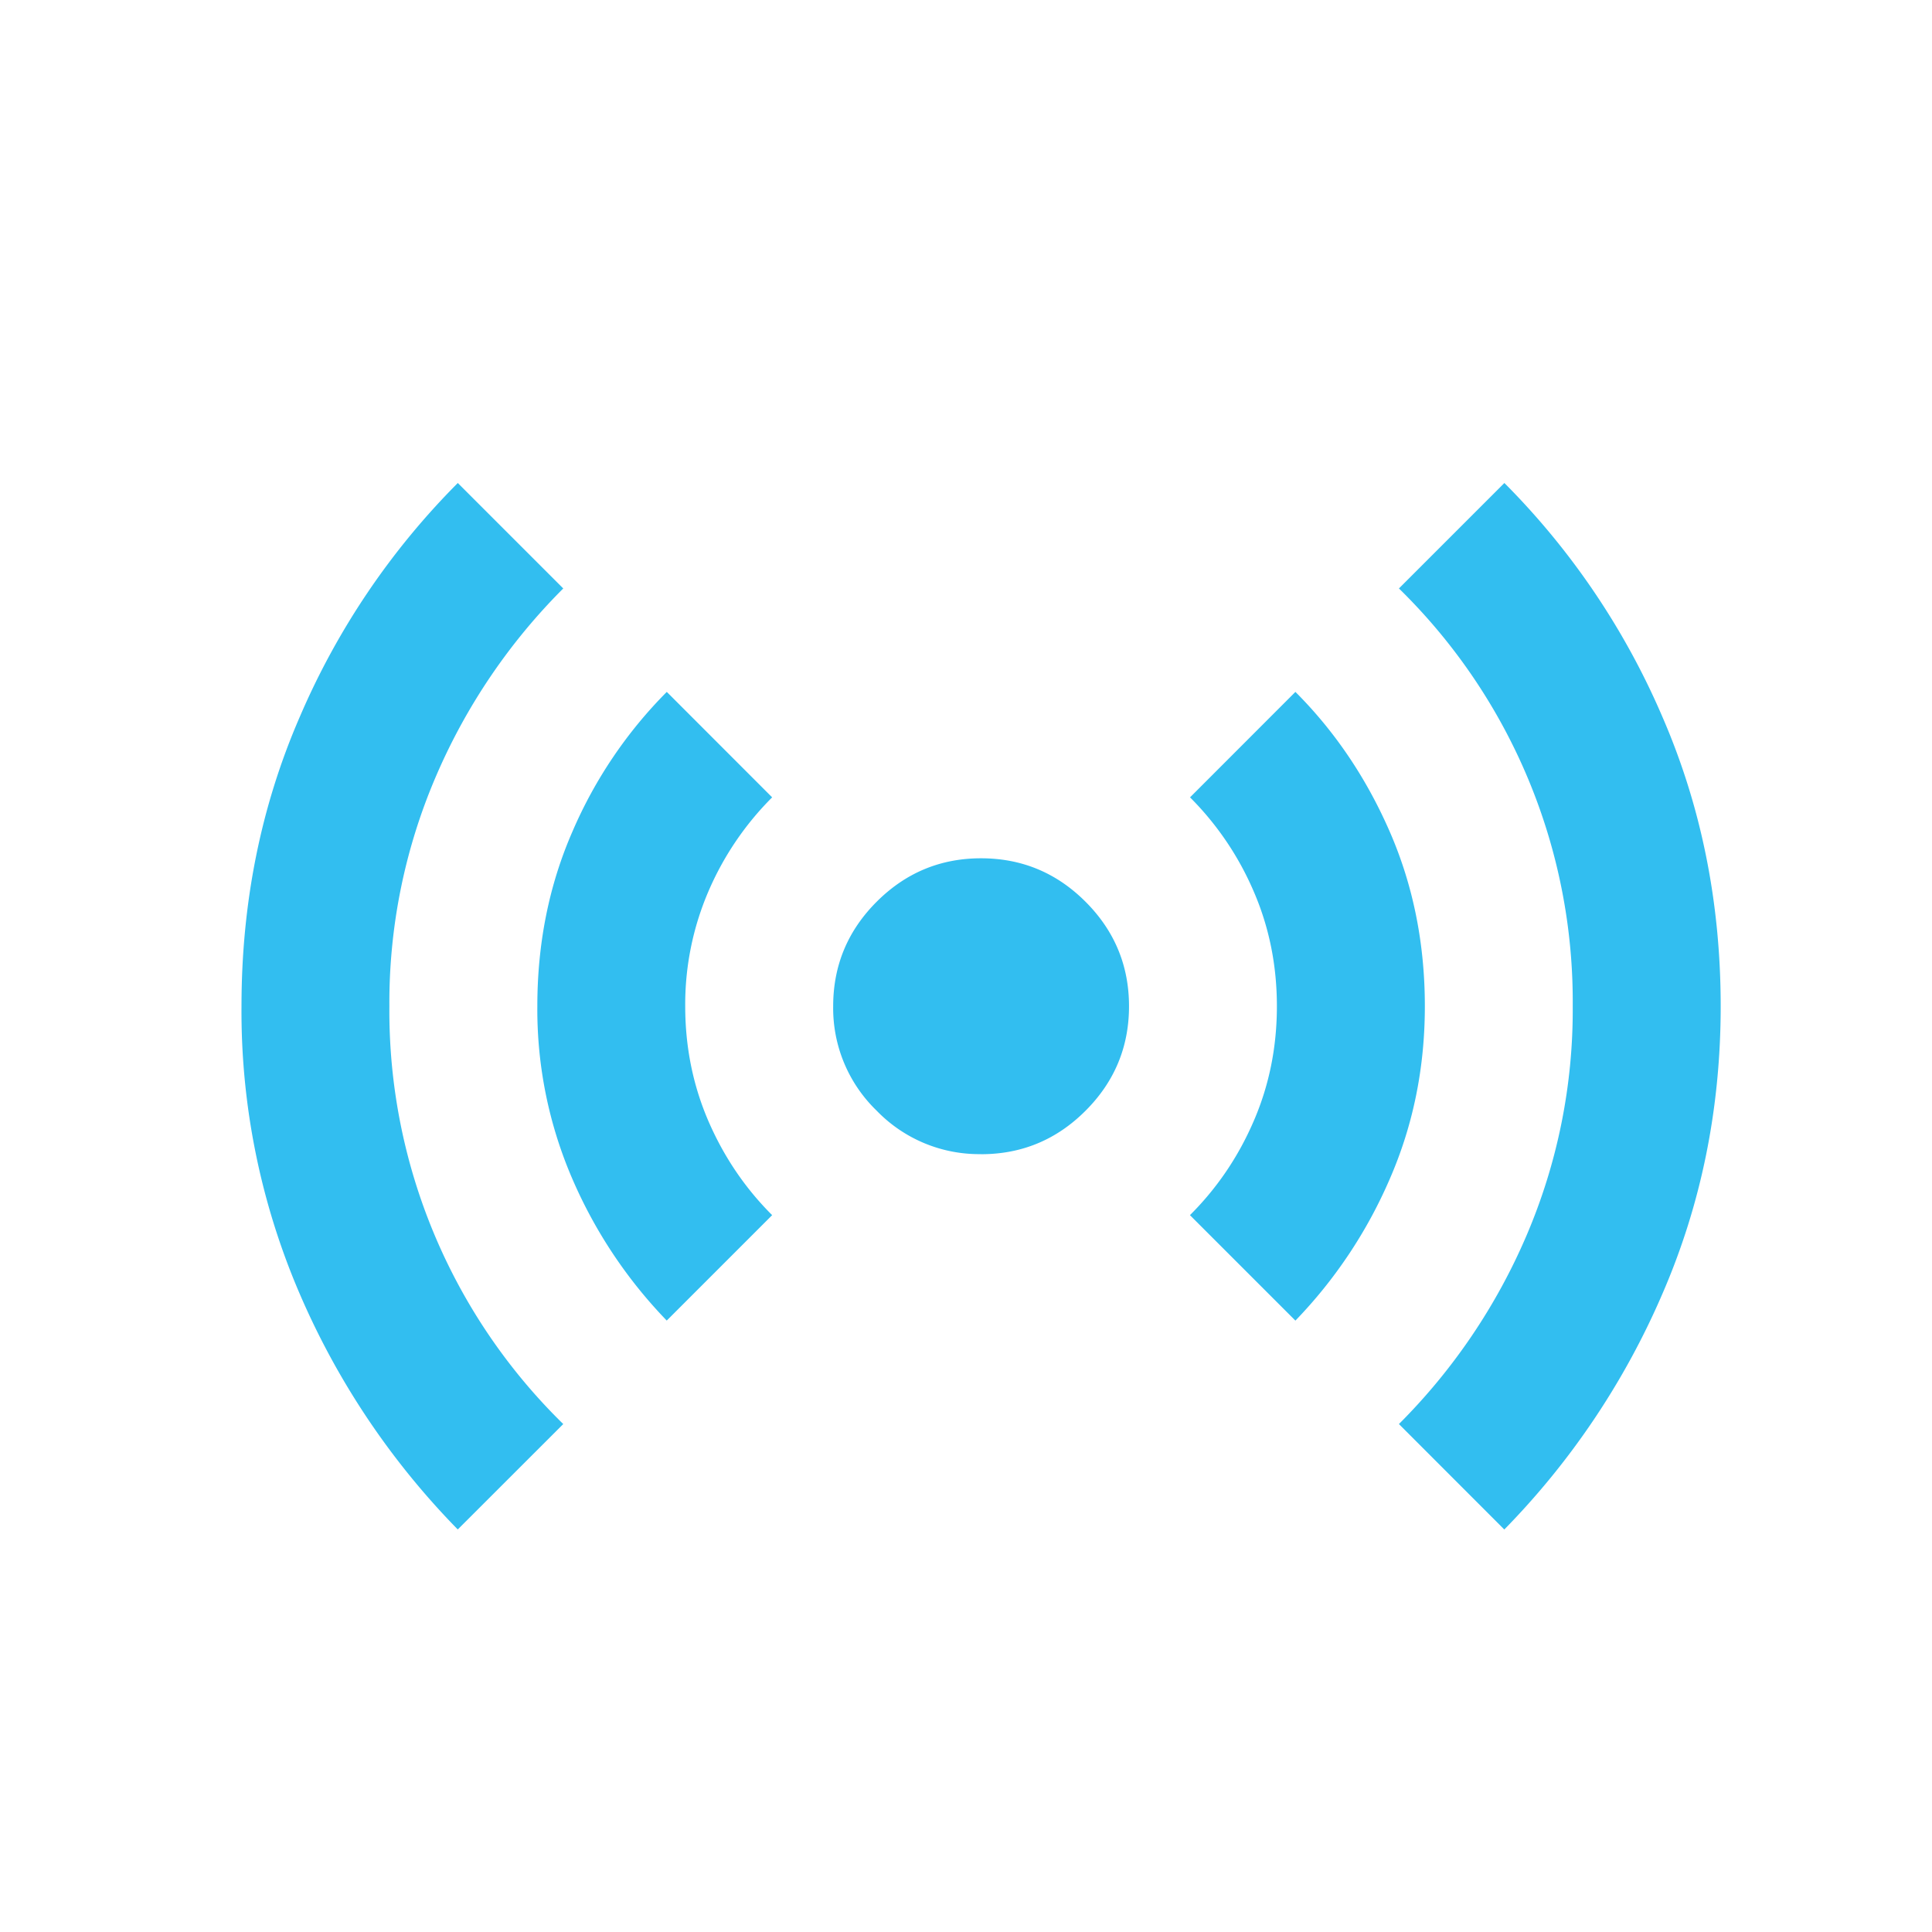 <svg width="24" height="24" fill="none" xmlns="http://www.w3.org/2000/svg"><path d="M5.687 19a9.6 9.6 0 0 1-1.964-2.928A8.865 8.865 0 0 1 3 12.5c0-1.286.241-2.484.724-3.595A9.314 9.314 0 0 1 5.687 6l1.31 1.31a7.453 7.453 0 0 0-1.585 2.342 7.118 7.118 0 0 0-.575 2.848 7.175 7.175 0 0 0 2.16 5.19L5.686 19Zm2.596-2.595a5.88 5.88 0 0 1-1.172-1.758 5.306 5.306 0 0 1-.436-2.147c0-.78.145-1.504.436-2.17a5.588 5.588 0 0 1 1.172-1.735l1.309 1.31a3.727 3.727 0 0 0-.793 1.171 3.559 3.559 0 0 0-.287 1.424c0 .505.096.98.287 1.424.192.444.456.835.793 1.171l-1.31 1.31Zm3.904-2.068a1.77 1.77 0 0 1-1.297-.54 1.77 1.77 0 0 1-.54-1.297c0-.505.18-.938.54-1.298.36-.36.792-.54 1.297-.54.506 0 .938.18 1.298.54.36.36.54.793.54 1.298s-.18.938-.54 1.298c-.36.36-.792.54-1.298.54Zm3.905 2.068-1.31-1.31c.338-.337.602-.727.793-1.171.192-.444.287-.919.287-1.424 0-.505-.095-.98-.287-1.424a3.726 3.726 0 0 0-.792-1.171l1.309-1.31c.49.49.88 1.068 1.171 1.734.291.667.437 1.39.437 2.171 0 .766-.146 1.481-.437 2.148a5.882 5.882 0 0 1-1.171 1.757ZM18.687 19l-1.309-1.31a7.453 7.453 0 0 0 1.585-2.342 7.118 7.118 0 0 0 .574-2.848 7.175 7.175 0 0 0-2.159-5.19L18.688 6a9.316 9.316 0 0 1 1.963 2.905c.482 1.11.724 2.309.724 3.595 0 1.27-.242 2.461-.724 3.572A9.602 9.602 0 0 1 18.687 19Z" fill="#32BEF0"/></svg>
